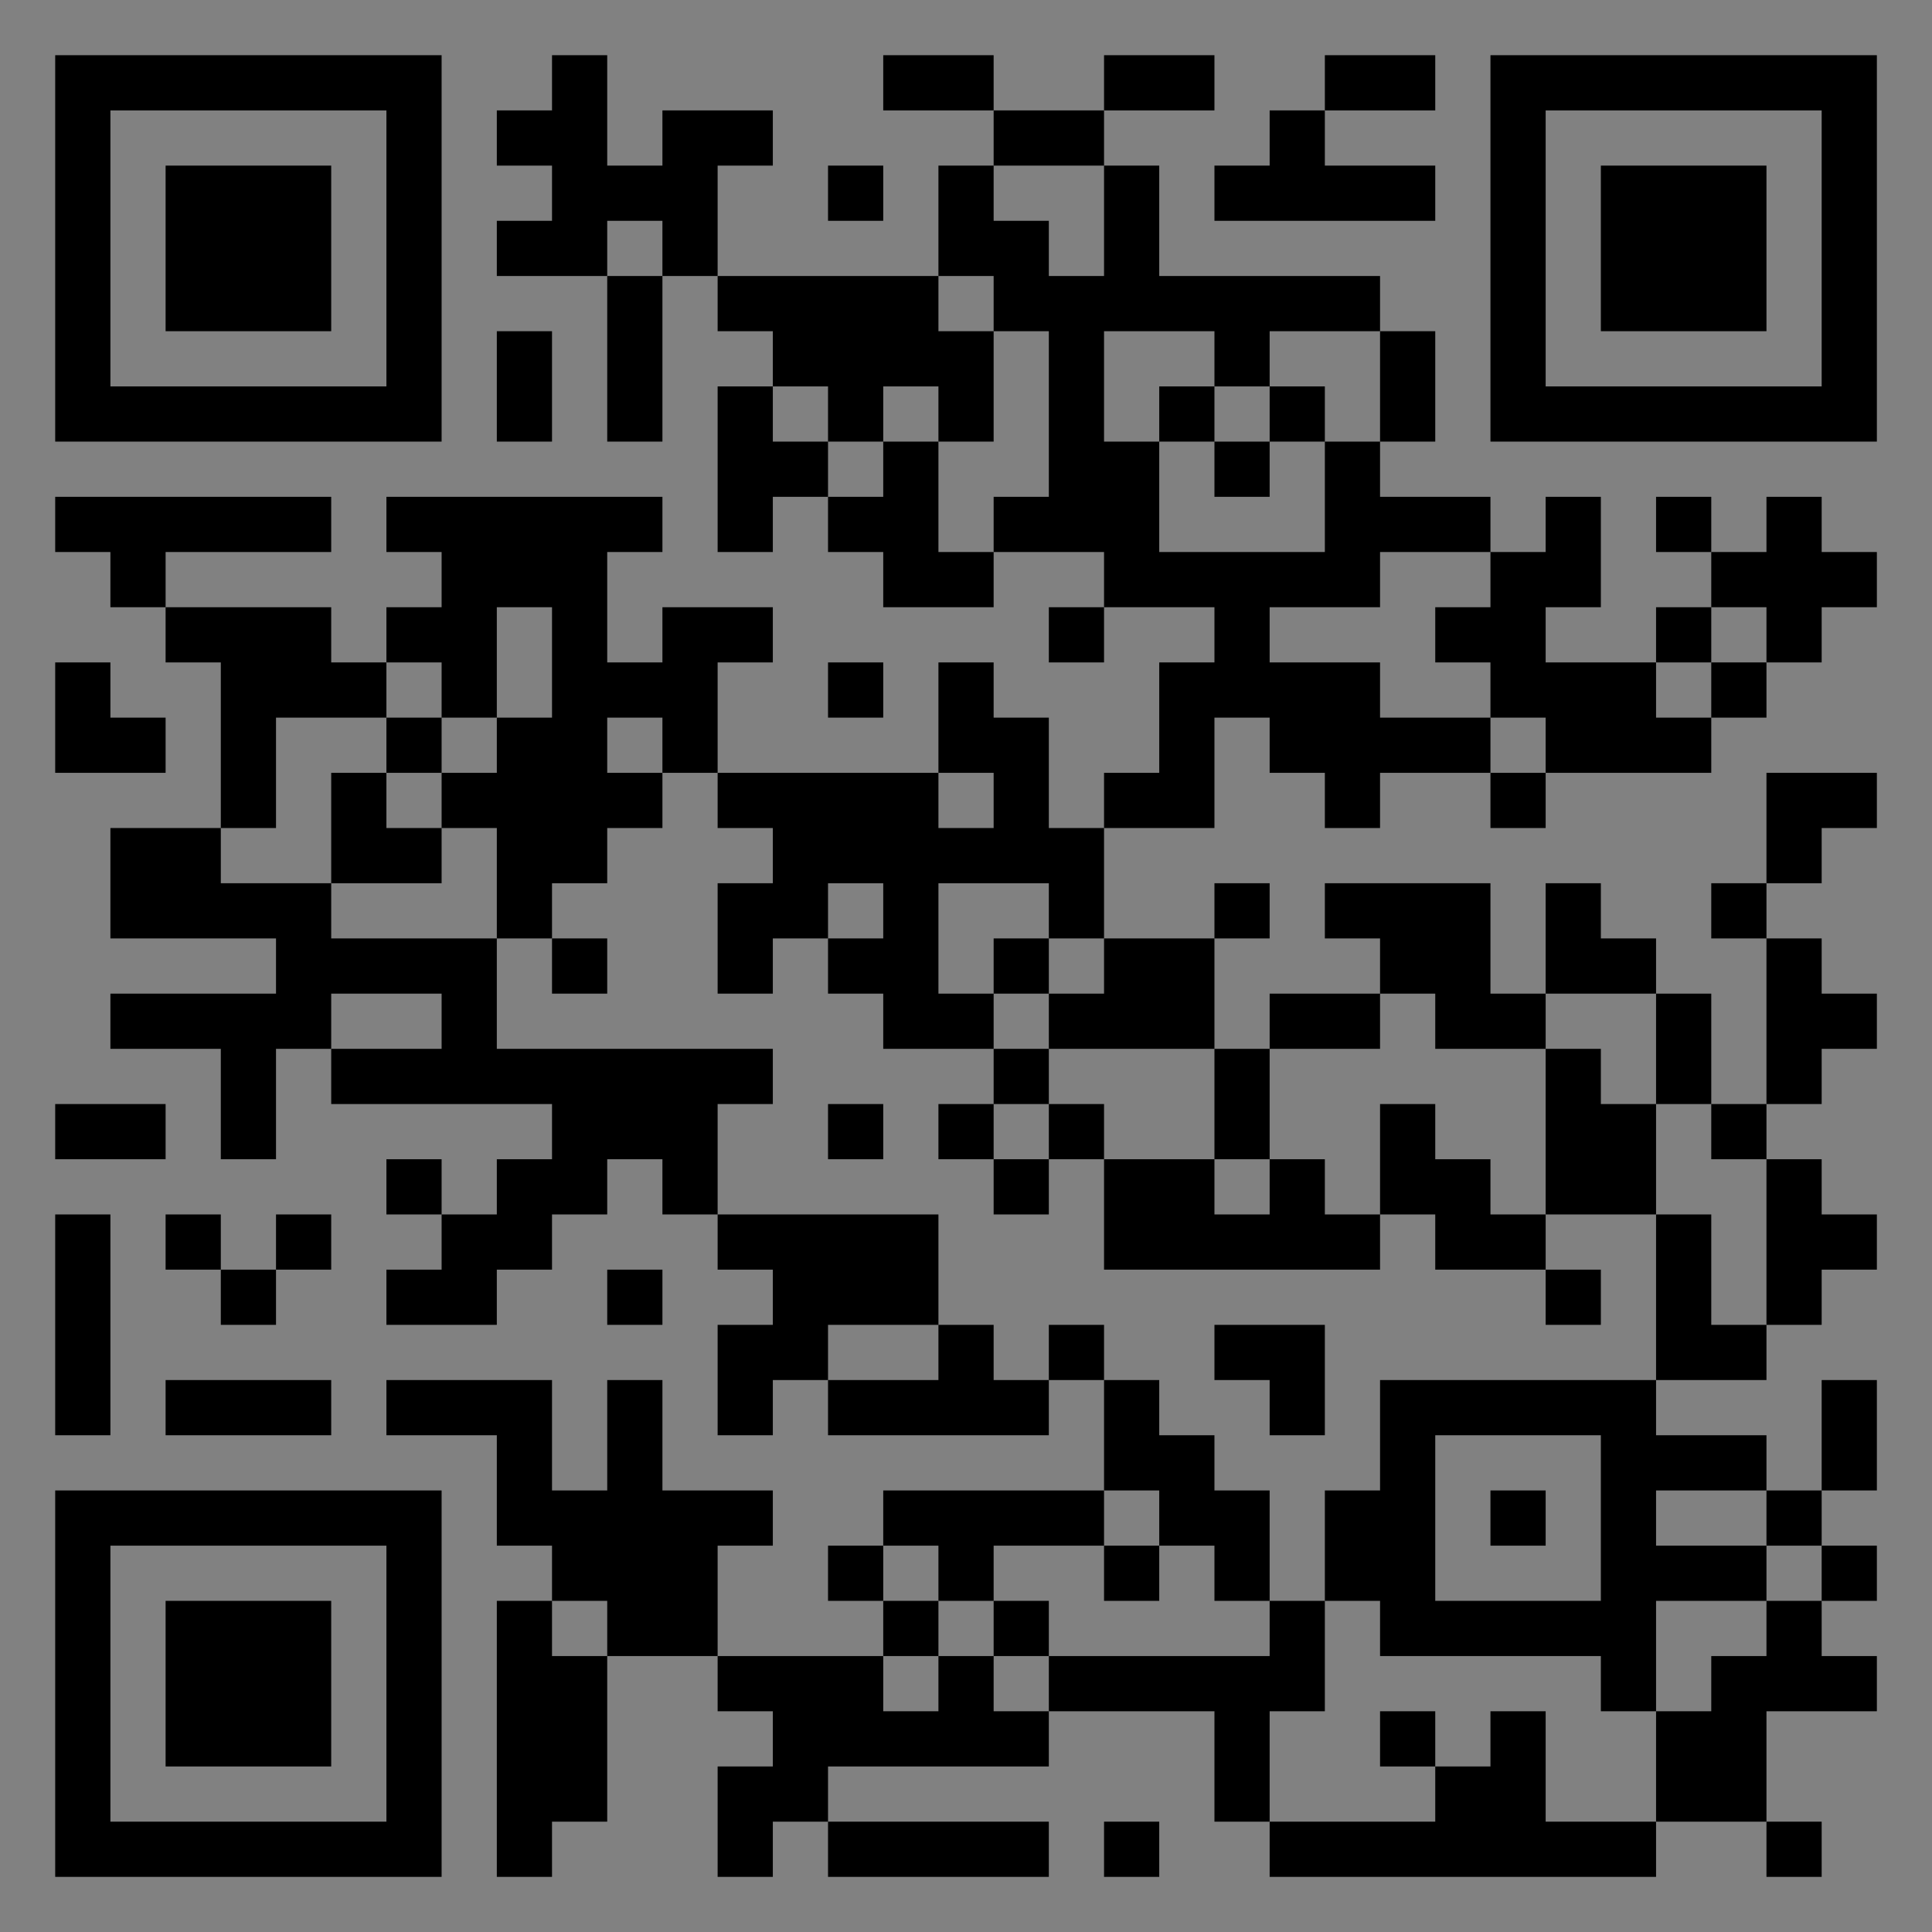 <?xml version="1.0" encoding="UTF-8"?>
<svg xmlns="http://www.w3.org/2000/svg" version="1.1" width="400" height="400" viewBox="0 0 400 400"><rect x="0" y="0" width="400" height="400" fill="#808080" stroke="none"/><rect x="0" y="0" width="400" height="400" fill="#ffffff" fill-opacity="0.01"/><g transform="scale(11.429)"><g transform="translate(1.000,1.000)"><path fill-rule="evenodd" d="M9 0L9 1L8 1L8 2L9 2L9 3L8 3L8 4L10 4L10 7L11 7L11 4L12 4L12 5L13 5L13 6L12 6L12 9L13 9L13 8L14 8L14 9L15 9L15 10L17 10L17 9L19 9L19 10L18 10L18 11L19 11L19 10L21 10L21 11L20 11L20 13L19 13L19 14L18 14L18 12L17 12L17 11L16 11L16 13L12 13L12 11L13 11L13 10L11 10L11 11L10 11L10 9L11 9L11 8L6 8L6 9L7 9L7 10L6 10L6 11L5 11L5 10L2 10L2 9L5 9L5 8L0 8L0 9L1 9L1 10L2 10L2 11L3 11L3 14L1 14L1 16L4 16L4 17L1 17L1 18L3 18L3 20L4 20L4 18L5 18L5 19L9 19L9 20L8 20L8 21L7 21L7 20L6 20L6 21L7 21L7 22L6 22L6 23L8 23L8 22L9 22L9 21L10 21L10 20L11 20L11 21L12 21L12 22L13 22L13 23L12 23L12 25L13 25L13 24L14 24L14 25L18 25L18 24L19 24L19 26L15 26L15 27L14 27L14 28L15 28L15 29L12 29L12 27L13 27L13 26L11 26L11 24L10 24L10 26L9 26L9 24L6 24L6 25L8 25L8 27L9 27L9 28L8 28L8 33L9 33L9 32L10 32L10 29L12 29L12 30L13 30L13 31L12 31L12 33L13 33L13 32L14 32L14 33L18 33L18 32L14 32L14 31L18 31L18 30L21 30L21 32L22 32L22 33L29 33L29 32L31 32L31 33L32 33L32 32L31 32L31 30L33 30L33 29L32 29L32 28L33 28L33 27L32 27L32 26L33 26L33 24L32 24L32 26L31 26L31 25L29 25L29 24L31 24L31 23L32 23L32 22L33 22L33 21L32 21L32 20L31 20L31 19L32 19L32 18L33 18L33 17L32 17L32 16L31 16L31 15L32 15L32 14L33 14L33 13L31 13L31 15L30 15L30 16L31 16L31 19L30 19L30 17L29 17L29 16L28 16L28 15L27 15L27 17L26 17L26 15L23 15L23 16L24 16L24 17L22 17L22 18L21 18L21 16L22 16L22 15L21 15L21 16L19 16L19 14L21 14L21 12L22 12L22 13L23 13L23 14L24 14L24 13L26 13L26 14L27 14L27 13L30 13L30 12L31 12L31 11L32 11L32 10L33 10L33 9L32 9L32 8L31 8L31 9L30 9L30 8L29 8L29 9L30 9L30 10L29 10L29 11L27 11L27 10L28 10L28 8L27 8L27 9L26 9L26 8L24 8L24 7L25 7L25 5L24 5L24 4L20 4L20 2L19 2L19 1L21 1L21 0L19 0L19 1L17 1L17 0L15 0L15 1L17 1L17 2L16 2L16 4L12 4L12 2L13 2L13 1L11 1L11 2L10 2L10 0ZM23 0L23 1L22 1L22 2L21 2L21 3L25 3L25 2L23 2L23 1L25 1L25 0ZM14 2L14 3L15 3L15 2ZM17 2L17 3L18 3L18 4L19 4L19 2ZM10 3L10 4L11 4L11 3ZM16 4L16 5L17 5L17 7L16 7L16 6L15 6L15 7L14 7L14 6L13 6L13 7L14 7L14 8L15 8L15 7L16 7L16 9L17 9L17 8L18 8L18 5L17 5L17 4ZM8 5L8 7L9 7L9 5ZM19 5L19 7L20 7L20 9L23 9L23 7L24 7L24 5L22 5L22 6L21 6L21 5ZM20 6L20 7L21 7L21 8L22 8L22 7L23 7L23 6L22 6L22 7L21 7L21 6ZM24 9L24 10L22 10L22 11L24 11L24 12L26 12L26 13L27 13L27 12L26 12L26 11L25 11L25 10L26 10L26 9ZM8 10L8 12L7 12L7 11L6 11L6 12L4 12L4 14L3 14L3 15L5 15L5 16L8 16L8 18L13 18L13 19L12 19L12 21L16 21L16 23L14 23L14 24L16 24L16 23L17 23L17 24L18 24L18 23L19 23L19 24L20 24L20 25L21 25L21 26L22 26L22 28L21 28L21 27L20 27L20 26L19 26L19 27L17 27L17 28L16 28L16 27L15 27L15 28L16 28L16 29L15 29L15 30L16 30L16 29L17 29L17 30L18 30L18 29L22 29L22 28L23 28L23 30L22 30L22 32L25 32L25 31L26 31L26 30L27 30L27 32L29 32L29 30L30 30L30 29L31 29L31 28L32 28L32 27L31 27L31 26L29 26L29 27L31 27L31 28L29 28L29 30L28 30L28 29L24 29L24 28L23 28L23 26L24 26L24 24L29 24L29 21L30 21L30 23L31 23L31 20L30 20L30 19L29 19L29 17L27 17L27 18L25 18L25 17L24 17L24 18L22 18L22 20L21 20L21 18L18 18L18 17L19 17L19 16L18 16L18 15L16 15L16 17L17 17L17 18L15 18L15 17L14 17L14 16L15 16L15 15L14 15L14 16L13 16L13 17L12 17L12 15L13 15L13 14L12 14L12 13L11 13L11 12L10 12L10 13L11 13L11 14L10 14L10 15L9 15L9 16L8 16L8 14L7 14L7 13L8 13L8 12L9 12L9 10ZM30 10L30 11L29 11L29 12L30 12L30 11L31 11L31 10ZM0 11L0 13L2 13L2 12L1 12L1 11ZM14 11L14 12L15 12L15 11ZM6 12L6 13L5 13L5 15L7 15L7 14L6 14L6 13L7 13L7 12ZM16 13L16 14L17 14L17 13ZM9 16L9 17L10 17L10 16ZM17 16L17 17L18 17L18 16ZM5 17L5 18L7 18L7 17ZM17 18L17 19L16 19L16 20L17 20L17 21L18 21L18 20L19 20L19 22L24 22L24 21L25 21L25 22L27 22L27 23L28 23L28 22L27 22L27 21L29 21L29 19L28 19L28 18L27 18L27 21L26 21L26 20L25 20L25 19L24 19L24 21L23 21L23 20L22 20L22 21L21 21L21 20L19 20L19 19L18 19L18 18ZM0 19L0 20L2 20L2 19ZM14 19L14 20L15 20L15 19ZM17 19L17 20L18 20L18 19ZM0 21L0 25L1 25L1 21ZM2 21L2 22L3 22L3 23L4 23L4 22L5 22L5 21L4 21L4 22L3 22L3 21ZM10 22L10 23L11 23L11 22ZM21 23L21 24L22 24L22 25L23 25L23 23ZM2 24L2 25L5 25L5 24ZM25 25L25 28L28 28L28 25ZM26 26L26 27L27 27L27 26ZM19 27L19 28L20 28L20 27ZM9 28L9 29L10 29L10 28ZM17 28L17 29L18 29L18 28ZM24 30L24 31L25 31L25 30ZM19 32L19 33L20 33L20 32ZM0 0L0 7L7 7L7 0ZM1 1L1 6L6 6L6 1ZM2 2L2 5L5 5L5 2ZM33 0L26 0L26 7L33 7ZM32 1L27 1L27 6L32 6ZM31 2L28 2L28 5L31 5ZM0 33L7 33L7 26L0 26ZM1 32L6 32L6 27L1 27ZM2 31L5 31L5 28L2 28Z" fill="#000000"/></g></g></svg>
